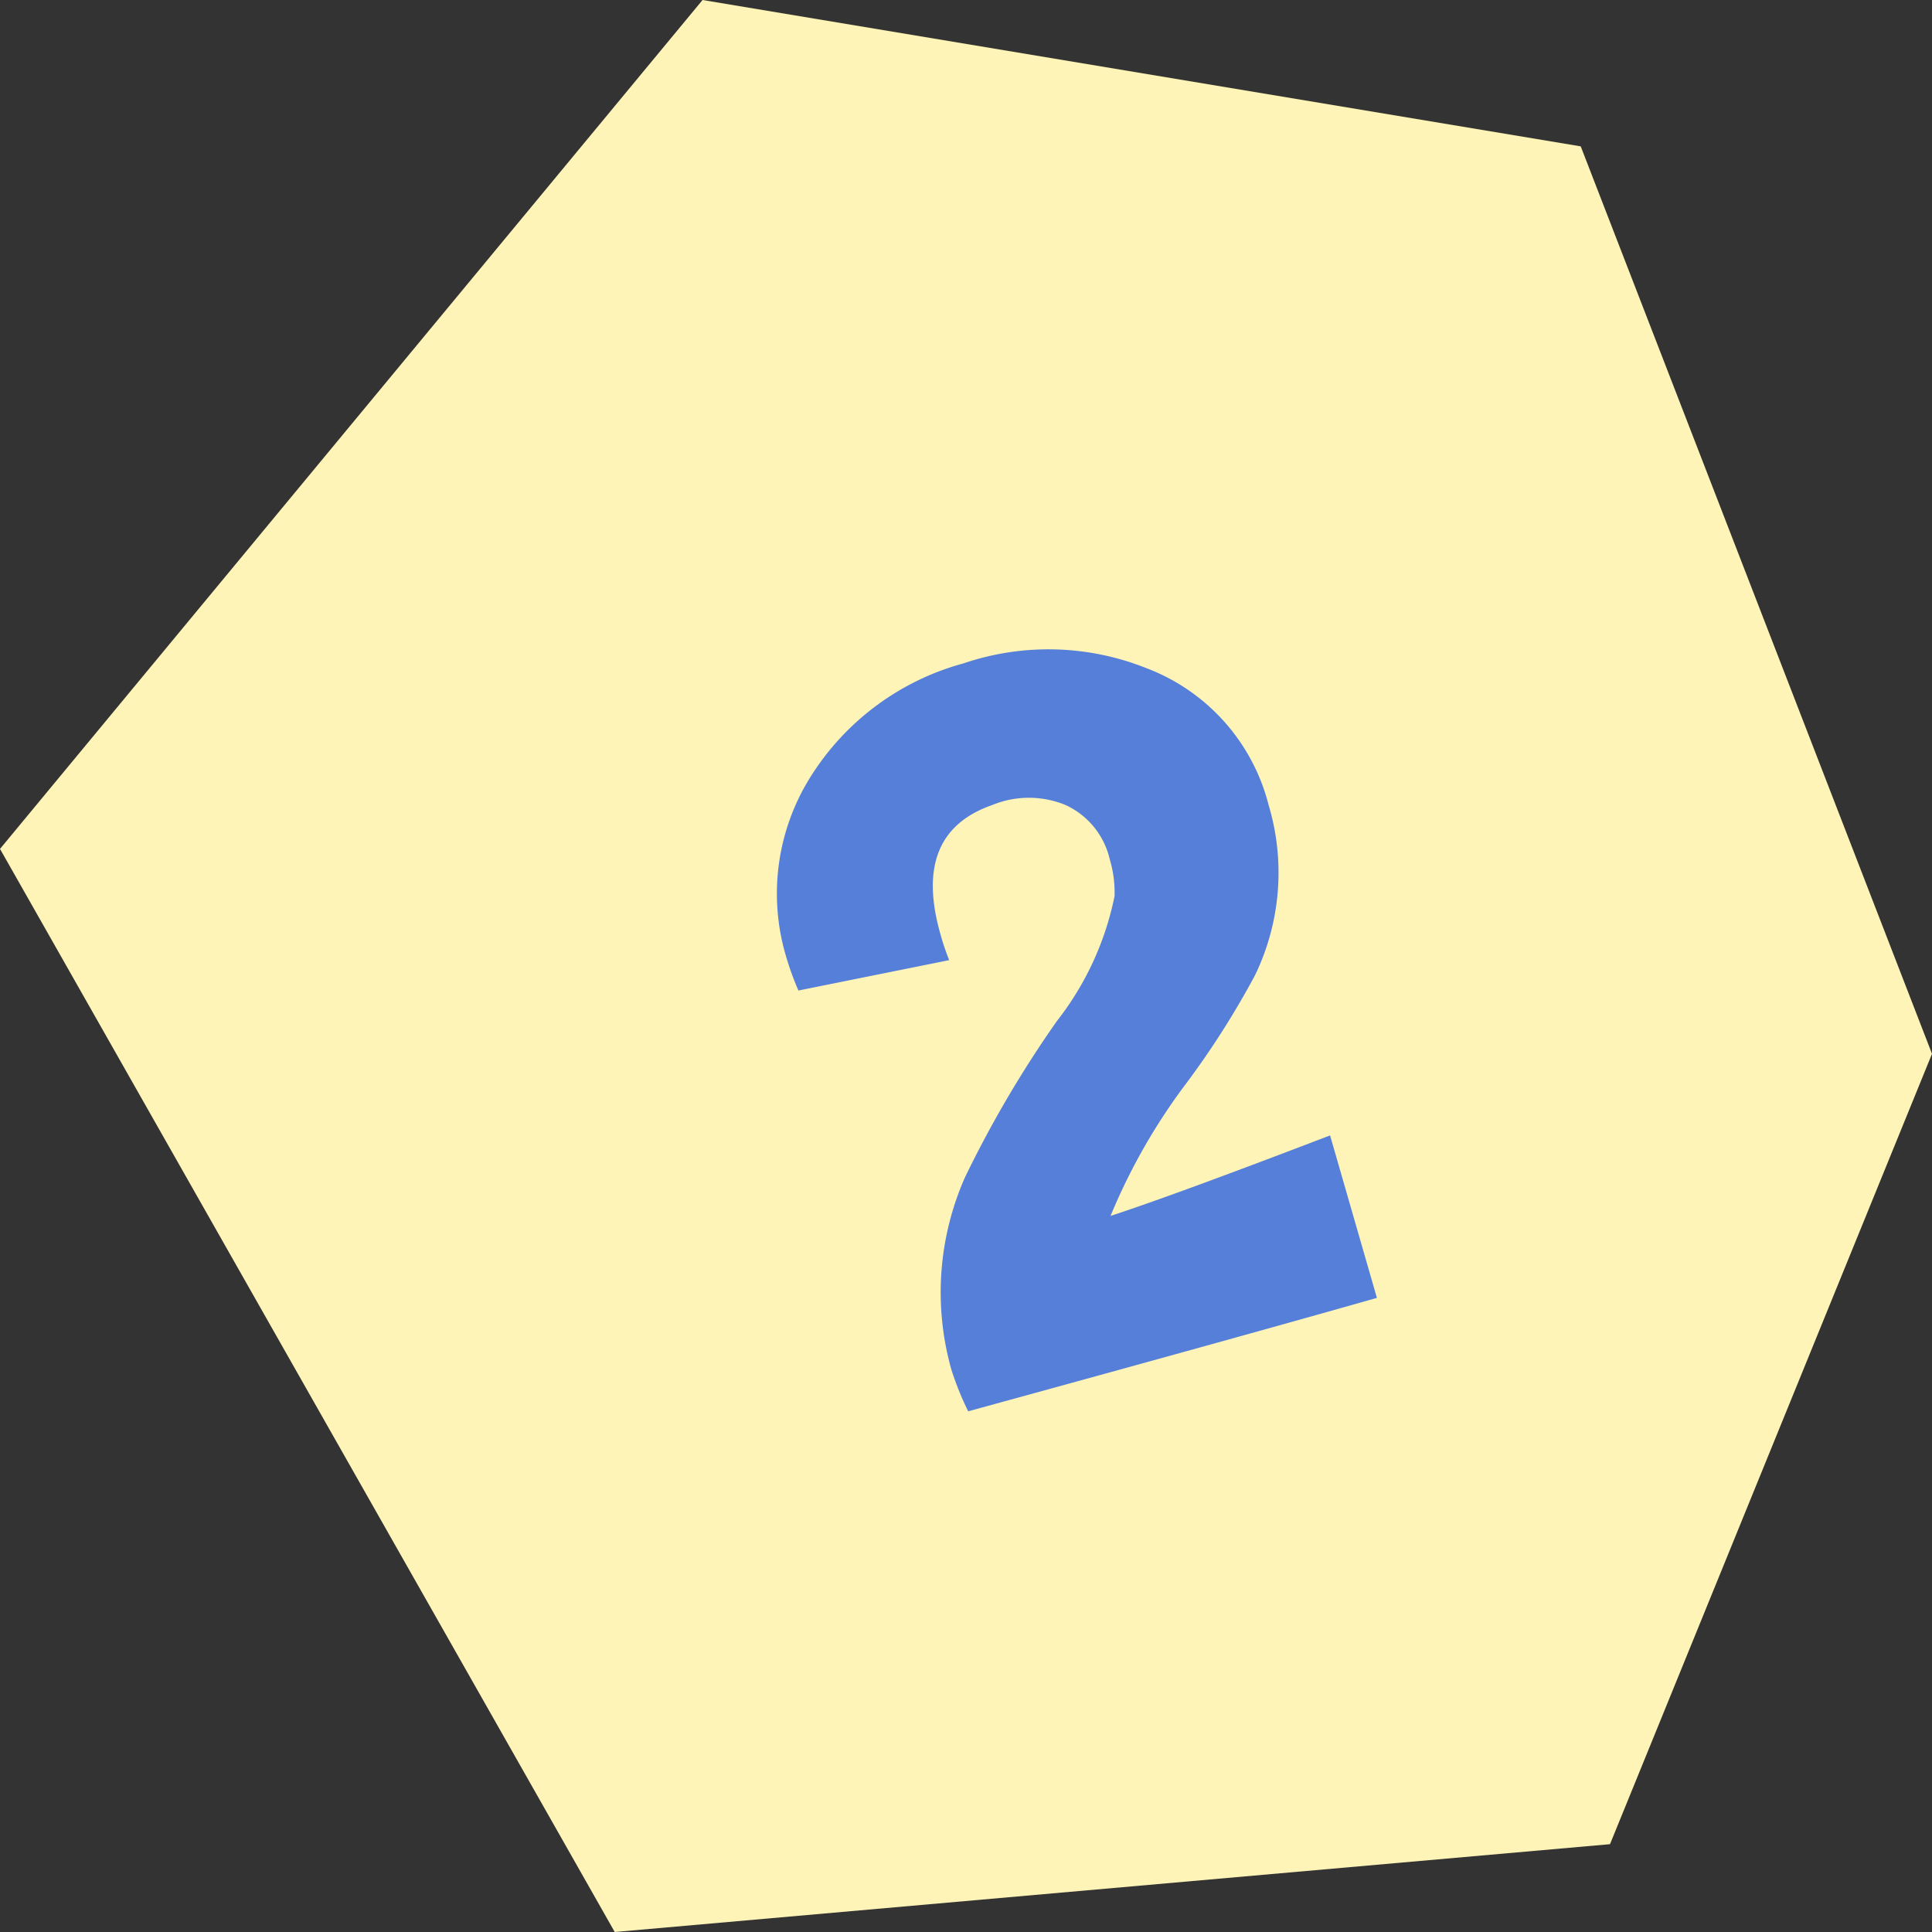 <svg xmlns="http://www.w3.org/2000/svg" viewBox="0 0 52.8 52.8"><rect x="0" y="0" width="52.8" height="52.8" fill="#333333" stroke="none"/><defs><style>.cls-1{fill:#fff4b8;}.cls-2{fill:#557fd8;}</style></defs><title>no2</title><g id="レイヤー_2" data-name="レイヤー 2"><g id="contents"><polygon class="cls-1" points="52.8 28.8 44 50.4 16.8 52.8 0 23.2 19.2 0 43.2 4 52.8 28.8"/><path class="cls-2" d="M34.3,26.65a23.35,23.35,0,0,1-1.95,3.05,16.46,16.46,0,0,0-2,3.53q1.69-.55,6-2.2l1.28,4.44q-3.51,1-11.17,3.1A8.15,8.15,0,0,1,26,37.43a7.78,7.78,0,0,1,.37-5.25,30.6,30.6,0,0,1,2.51-4.27,8.17,8.17,0,0,0,1.58-3.42,3.15,3.15,0,0,0-.13-1A2.17,2.17,0,0,0,29.12,22a2.63,2.63,0,0,0-2,0q-2.22.77-1.41,3.56c.06.22.14.45.23.68l-4.12.83a8,8,0,0,1-.34-.94,6,6,0,0,1,.58-4.75,7.14,7.14,0,0,1,4.27-3.25,7.22,7.22,0,0,1,5,.13A5.43,5.43,0,0,1,34.67,22,6.44,6.44,0,0,1,34.3,26.65Z"/></g></g></svg>